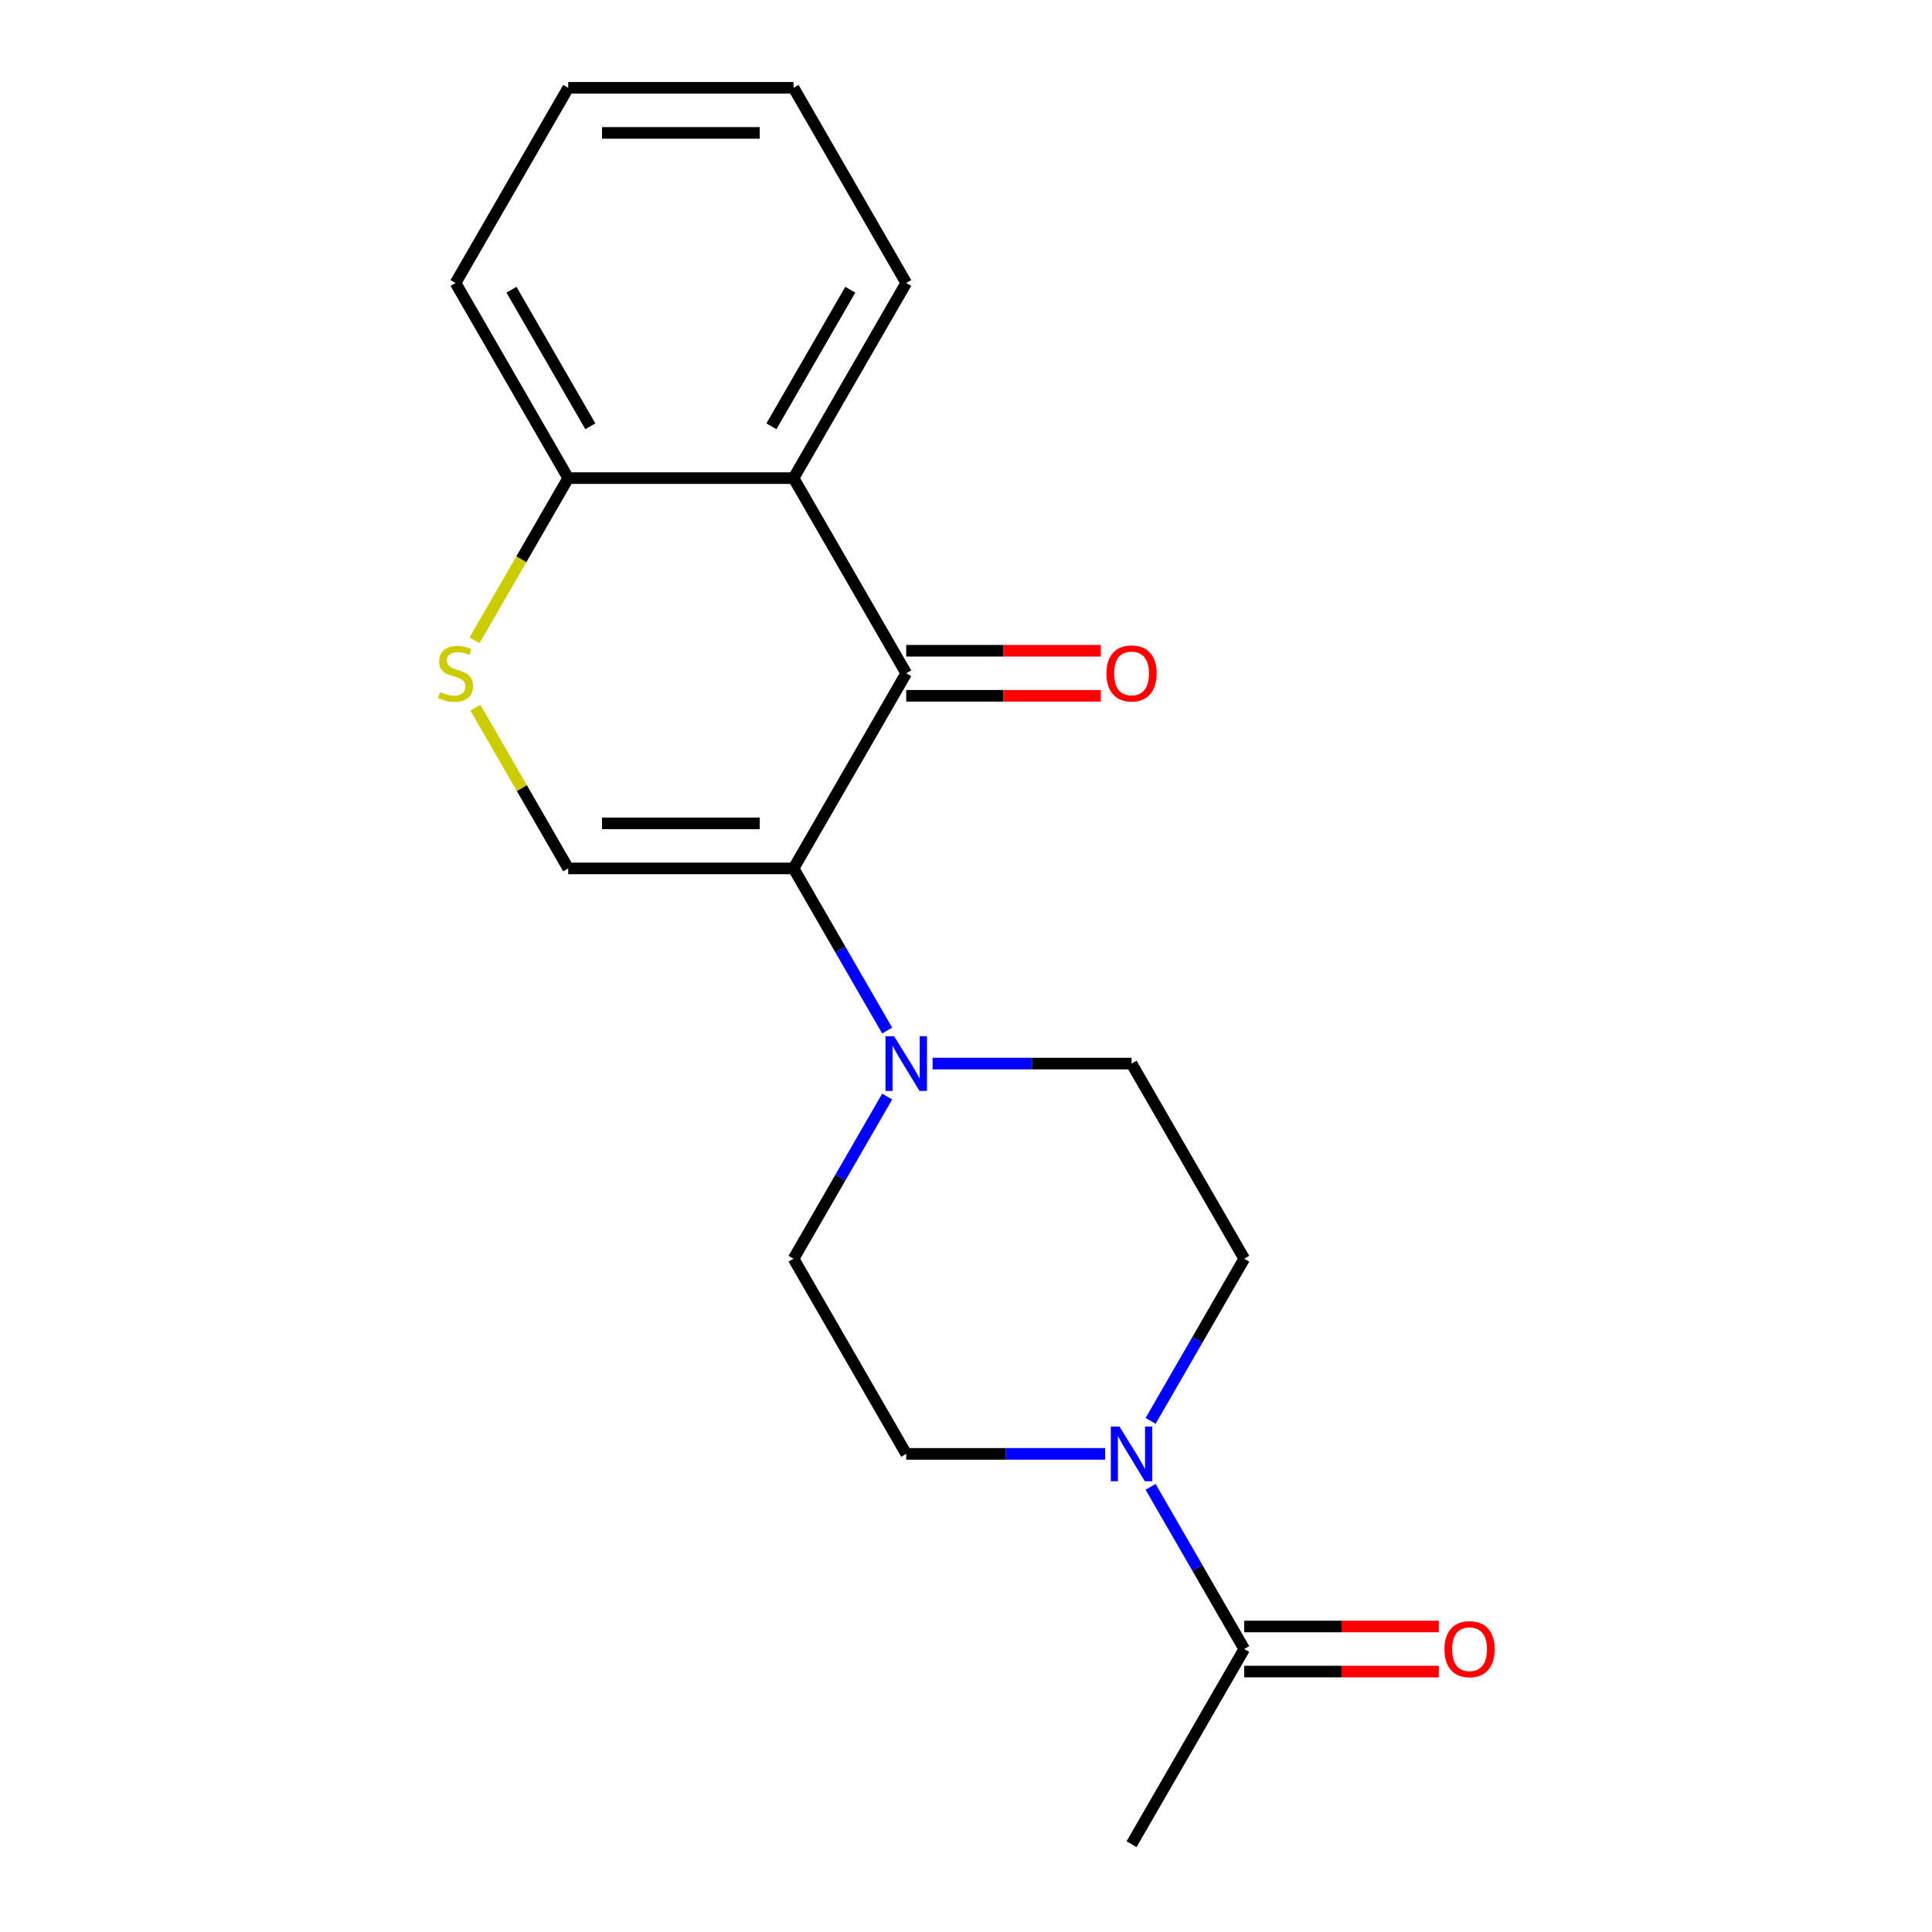 <?xml version='1.0' encoding='iso-8859-1'?>
<svg version='1.1' baseProfile='full'
              xmlns='http://www.w3.org/2000/svg'
                      xmlns:rdkit='http://www.rdkit.org/xml'
                      xmlns:xlink='http://www.w3.org/1999/xlink'
                  xml:space='preserve'
width='1000px' height='1000px' viewBox='0 0 1000 1000'>
<!-- END OF HEADER -->
<rect style='opacity:1.0;fill:#FFFFFF;stroke:none' width='1000' height='1000' x='0' y='0'> </rect>
<path class='bond-0' d='M 410.741,449.495 L 469.059,348.485' style='fill:none;fill-rule:evenodd;stroke:#000000;stroke-width:6px;stroke-linecap:butt;stroke-linejoin:miter;stroke-opacity:1' />
<path class='bond-1' d='M 410.741,449.495 L 294.104,449.495' style='fill:none;fill-rule:evenodd;stroke:#000000;stroke-width:6px;stroke-linecap:butt;stroke-linejoin:miter;stroke-opacity:1' />
<path class='bond-1' d='M 393.245,426.168 L 311.6,426.168' style='fill:none;fill-rule:evenodd;stroke:#000000;stroke-width:6px;stroke-linecap:butt;stroke-linejoin:miter;stroke-opacity:1' />
<path class='bond-2' d='M 410.741,449.495 L 434.971,491.462' style='fill:none;fill-rule:evenodd;stroke:#000000;stroke-width:6px;stroke-linecap:butt;stroke-linejoin:miter;stroke-opacity:1' />
<path class='bond-2' d='M 434.971,491.462 L 459.2,533.429' style='fill:none;fill-rule:evenodd;stroke:#0000FF;stroke-width:6px;stroke-linecap:butt;stroke-linejoin:miter;stroke-opacity:1' />
<path class='bond-3' d='M 469.059,348.485 L 410.741,247.475' style='fill:none;fill-rule:evenodd;stroke:#000000;stroke-width:6px;stroke-linecap:butt;stroke-linejoin:miter;stroke-opacity:1' />
<path class='bond-8' d='M 469.059,360.148 L 519.419,360.148' style='fill:none;fill-rule:evenodd;stroke:#000000;stroke-width:6px;stroke-linecap:butt;stroke-linejoin:miter;stroke-opacity:1' />
<path class='bond-8' d='M 519.419,360.148 L 569.78,360.148' style='fill:none;fill-rule:evenodd;stroke:#FF0000;stroke-width:6px;stroke-linecap:butt;stroke-linejoin:miter;stroke-opacity:1' />
<path class='bond-8' d='M 469.059,336.821 L 519.419,336.821' style='fill:none;fill-rule:evenodd;stroke:#000000;stroke-width:6px;stroke-linecap:butt;stroke-linejoin:miter;stroke-opacity:1' />
<path class='bond-8' d='M 519.419,336.821 L 569.78,336.821' style='fill:none;fill-rule:evenodd;stroke:#FF0000;stroke-width:6px;stroke-linecap:butt;stroke-linejoin:miter;stroke-opacity:1' />
<path class='bond-4' d='M 294.104,449.495 L 270.083,407.888' style='fill:none;fill-rule:evenodd;stroke:#000000;stroke-width:6px;stroke-linecap:butt;stroke-linejoin:miter;stroke-opacity:1' />
<path class='bond-4' d='M 270.083,407.888 L 246.061,366.281' style='fill:none;fill-rule:evenodd;stroke:#CCCC00;stroke-width:6px;stroke-linecap:butt;stroke-linejoin:miter;stroke-opacity:1' />
<path class='bond-9' d='M 482.715,550.505 L 534.205,550.505' style='fill:none;fill-rule:evenodd;stroke:#0000FF;stroke-width:6px;stroke-linecap:butt;stroke-linejoin:miter;stroke-opacity:1' />
<path class='bond-9' d='M 534.205,550.505 L 585.695,550.505' style='fill:none;fill-rule:evenodd;stroke:#000000;stroke-width:6px;stroke-linecap:butt;stroke-linejoin:miter;stroke-opacity:1' />
<path class='bond-10' d='M 459.2,567.581 L 434.971,609.548' style='fill:none;fill-rule:evenodd;stroke:#0000FF;stroke-width:6px;stroke-linecap:butt;stroke-linejoin:miter;stroke-opacity:1' />
<path class='bond-10' d='M 434.971,609.548 L 410.741,651.515' style='fill:none;fill-rule:evenodd;stroke:#000000;stroke-width:6px;stroke-linecap:butt;stroke-linejoin:miter;stroke-opacity:1' />
<path class='bond-14' d='M 410.741,247.475 L 469.059,146.465' style='fill:none;fill-rule:evenodd;stroke:#000000;stroke-width:6px;stroke-linecap:butt;stroke-linejoin:miter;stroke-opacity:1' />
<path class='bond-14' d='M 399.287,220.66 L 440.109,149.953' style='fill:none;fill-rule:evenodd;stroke:#000000;stroke-width:6px;stroke-linecap:butt;stroke-linejoin:miter;stroke-opacity:1' />
<path class='bond-20' d='M 410.741,247.475 L 294.104,247.475' style='fill:none;fill-rule:evenodd;stroke:#000000;stroke-width:6px;stroke-linecap:butt;stroke-linejoin:miter;stroke-opacity:1' />
<path class='bond-7' d='M 245.622,331.449 L 269.863,289.462' style='fill:none;fill-rule:evenodd;stroke:#CCCC00;stroke-width:6px;stroke-linecap:butt;stroke-linejoin:miter;stroke-opacity:1' />
<path class='bond-7' d='M 269.863,289.462 L 294.104,247.475' style='fill:none;fill-rule:evenodd;stroke:#000000;stroke-width:6px;stroke-linecap:butt;stroke-linejoin:miter;stroke-opacity:1' />
<path class='bond-5' d='M 572.04,752.525 L 520.549,752.525' style='fill:none;fill-rule:evenodd;stroke:#0000FF;stroke-width:6px;stroke-linecap:butt;stroke-linejoin:miter;stroke-opacity:1' />
<path class='bond-5' d='M 520.549,752.525 L 469.059,752.525' style='fill:none;fill-rule:evenodd;stroke:#000000;stroke-width:6px;stroke-linecap:butt;stroke-linejoin:miter;stroke-opacity:1' />
<path class='bond-6' d='M 595.554,769.601 L 619.784,811.568' style='fill:none;fill-rule:evenodd;stroke:#0000FF;stroke-width:6px;stroke-linecap:butt;stroke-linejoin:miter;stroke-opacity:1' />
<path class='bond-6' d='M 619.784,811.568 L 644.014,853.535' style='fill:none;fill-rule:evenodd;stroke:#000000;stroke-width:6px;stroke-linecap:butt;stroke-linejoin:miter;stroke-opacity:1' />
<path class='bond-19' d='M 595.554,735.449 L 619.784,693.482' style='fill:none;fill-rule:evenodd;stroke:#0000FF;stroke-width:6px;stroke-linecap:butt;stroke-linejoin:miter;stroke-opacity:1' />
<path class='bond-19' d='M 619.784,693.482 L 644.014,651.515' style='fill:none;fill-rule:evenodd;stroke:#000000;stroke-width:6px;stroke-linecap:butt;stroke-linejoin:miter;stroke-opacity:1' />
<path class='bond-13' d='M 644.014,865.199 L 694.374,865.199' style='fill:none;fill-rule:evenodd;stroke:#000000;stroke-width:6px;stroke-linecap:butt;stroke-linejoin:miter;stroke-opacity:1' />
<path class='bond-13' d='M 694.374,865.199 L 744.734,865.199' style='fill:none;fill-rule:evenodd;stroke:#FF0000;stroke-width:6px;stroke-linecap:butt;stroke-linejoin:miter;stroke-opacity:1' />
<path class='bond-13' d='M 644.014,841.872 L 694.374,841.872' style='fill:none;fill-rule:evenodd;stroke:#000000;stroke-width:6px;stroke-linecap:butt;stroke-linejoin:miter;stroke-opacity:1' />
<path class='bond-13' d='M 694.374,841.872 L 744.734,841.872' style='fill:none;fill-rule:evenodd;stroke:#FF0000;stroke-width:6px;stroke-linecap:butt;stroke-linejoin:miter;stroke-opacity:1' />
<path class='bond-15' d='M 644.014,853.535 L 585.695,954.545' style='fill:none;fill-rule:evenodd;stroke:#000000;stroke-width:6px;stroke-linecap:butt;stroke-linejoin:miter;stroke-opacity:1' />
<path class='bond-16' d='M 294.104,247.475 L 235.786,146.465' style='fill:none;fill-rule:evenodd;stroke:#000000;stroke-width:6px;stroke-linecap:butt;stroke-linejoin:miter;stroke-opacity:1' />
<path class='bond-16' d='M 305.559,220.66 L 264.736,149.953' style='fill:none;fill-rule:evenodd;stroke:#000000;stroke-width:6px;stroke-linecap:butt;stroke-linejoin:miter;stroke-opacity:1' />
<path class='bond-11' d='M 585.695,550.505 L 644.014,651.515' style='fill:none;fill-rule:evenodd;stroke:#000000;stroke-width:6px;stroke-linecap:butt;stroke-linejoin:miter;stroke-opacity:1' />
<path class='bond-12' d='M 410.741,651.515 L 469.059,752.525' style='fill:none;fill-rule:evenodd;stroke:#000000;stroke-width:6px;stroke-linecap:butt;stroke-linejoin:miter;stroke-opacity:1' />
<path class='bond-17' d='M 469.059,146.465 L 410.741,45.455' style='fill:none;fill-rule:evenodd;stroke:#000000;stroke-width:6px;stroke-linecap:butt;stroke-linejoin:miter;stroke-opacity:1' />
<path class='bond-18' d='M 235.786,146.465 L 294.104,45.455' style='fill:none;fill-rule:evenodd;stroke:#000000;stroke-width:6px;stroke-linecap:butt;stroke-linejoin:miter;stroke-opacity:1' />
<path class='bond-21' d='M 410.741,45.455 L 294.104,45.455' style='fill:none;fill-rule:evenodd;stroke:#000000;stroke-width:6px;stroke-linecap:butt;stroke-linejoin:miter;stroke-opacity:1' />
<path class='bond-21' d='M 393.245,68.782 L 311.6,68.782' style='fill:none;fill-rule:evenodd;stroke:#000000;stroke-width:6px;stroke-linecap:butt;stroke-linejoin:miter;stroke-opacity:1' />
<path  class='atom-3' d='M 462.799 536.345
L 472.079 551.345
Q 472.999 552.825, 474.479 555.505
Q 475.959 558.185, 476.039 558.345
L 476.039 536.345
L 479.799 536.345
L 479.799 564.665
L 475.919 564.665
L 465.959 548.265
Q 464.799 546.345, 463.559 544.145
Q 462.359 541.945, 461.999 541.265
L 461.999 564.665
L 458.319 564.665
L 458.319 536.345
L 462.799 536.345
' fill='#0000FF'/>
<path  class='atom-5' d='M 227.786 358.205
Q 228.106 358.325, 229.426 358.885
Q 230.746 359.445, 232.186 359.805
Q 233.666 360.125, 235.106 360.125
Q 237.786 360.125, 239.346 358.845
Q 240.906 357.525, 240.906 355.245
Q 240.906 353.685, 240.106 352.725
Q 239.346 351.765, 238.146 351.245
Q 236.946 350.725, 234.946 350.125
Q 232.426 349.365, 230.906 348.645
Q 229.426 347.925, 228.346 346.405
Q 227.306 344.885, 227.306 342.325
Q 227.306 338.765, 229.706 336.565
Q 232.146 334.365, 236.946 334.365
Q 240.226 334.365, 243.946 335.925
L 243.026 339.005
Q 239.626 337.605, 237.066 337.605
Q 234.306 337.605, 232.786 338.765
Q 231.266 339.885, 231.306 341.845
Q 231.306 343.365, 232.066 344.285
Q 232.866 345.205, 233.986 345.725
Q 235.146 346.245, 237.066 346.845
Q 239.626 347.645, 241.146 348.445
Q 242.666 349.245, 243.746 350.885
Q 244.866 352.485, 244.866 355.245
Q 244.866 359.165, 242.226 361.285
Q 239.626 363.365, 235.266 363.365
Q 232.746 363.365, 230.826 362.805
Q 228.946 362.285, 226.706 361.365
L 227.786 358.205
' fill='#CCCC00'/>
<path  class='atom-6' d='M 579.435 738.365
L 588.715 753.365
Q 589.635 754.845, 591.115 757.525
Q 592.595 760.205, 592.675 760.365
L 592.675 738.365
L 596.435 738.365
L 596.435 766.685
L 592.555 766.685
L 582.595 750.285
Q 581.435 748.365, 580.195 746.165
Q 578.995 743.965, 578.635 743.285
L 578.635 766.685
L 574.955 766.685
L 574.955 738.365
L 579.435 738.365
' fill='#0000FF'/>
<path  class='atom-9' d='M 572.695 348.565
Q 572.695 341.765, 576.055 337.965
Q 579.415 334.165, 585.695 334.165
Q 591.975 334.165, 595.335 337.965
Q 598.695 341.765, 598.695 348.565
Q 598.695 355.445, 595.295 359.365
Q 591.895 363.245, 585.695 363.245
Q 579.455 363.245, 576.055 359.365
Q 572.695 355.485, 572.695 348.565
M 585.695 360.045
Q 590.015 360.045, 592.335 357.165
Q 594.695 354.245, 594.695 348.565
Q 594.695 343.005, 592.335 340.205
Q 590.015 337.365, 585.695 337.365
Q 581.375 337.365, 579.015 340.165
Q 576.695 342.965, 576.695 348.565
Q 576.695 354.285, 579.015 357.165
Q 581.375 360.045, 585.695 360.045
' fill='#FF0000'/>
<path  class='atom-14' d='M 747.65 853.615
Q 747.65 846.815, 751.01 843.015
Q 754.37 839.215, 760.65 839.215
Q 766.93 839.215, 770.29 843.015
Q 773.65 846.815, 773.65 853.615
Q 773.65 860.495, 770.25 864.415
Q 766.85 868.295, 760.65 868.295
Q 754.41 868.295, 751.01 864.415
Q 747.65 860.535, 747.65 853.615
M 760.65 865.095
Q 764.97 865.095, 767.29 862.215
Q 769.65 859.295, 769.65 853.615
Q 769.65 848.055, 767.29 845.255
Q 764.97 842.415, 760.65 842.415
Q 756.33 842.415, 753.97 845.215
Q 751.65 848.015, 751.65 853.615
Q 751.65 859.335, 753.97 862.215
Q 756.33 865.095, 760.65 865.095
' fill='#FF0000'/>
</svg>
